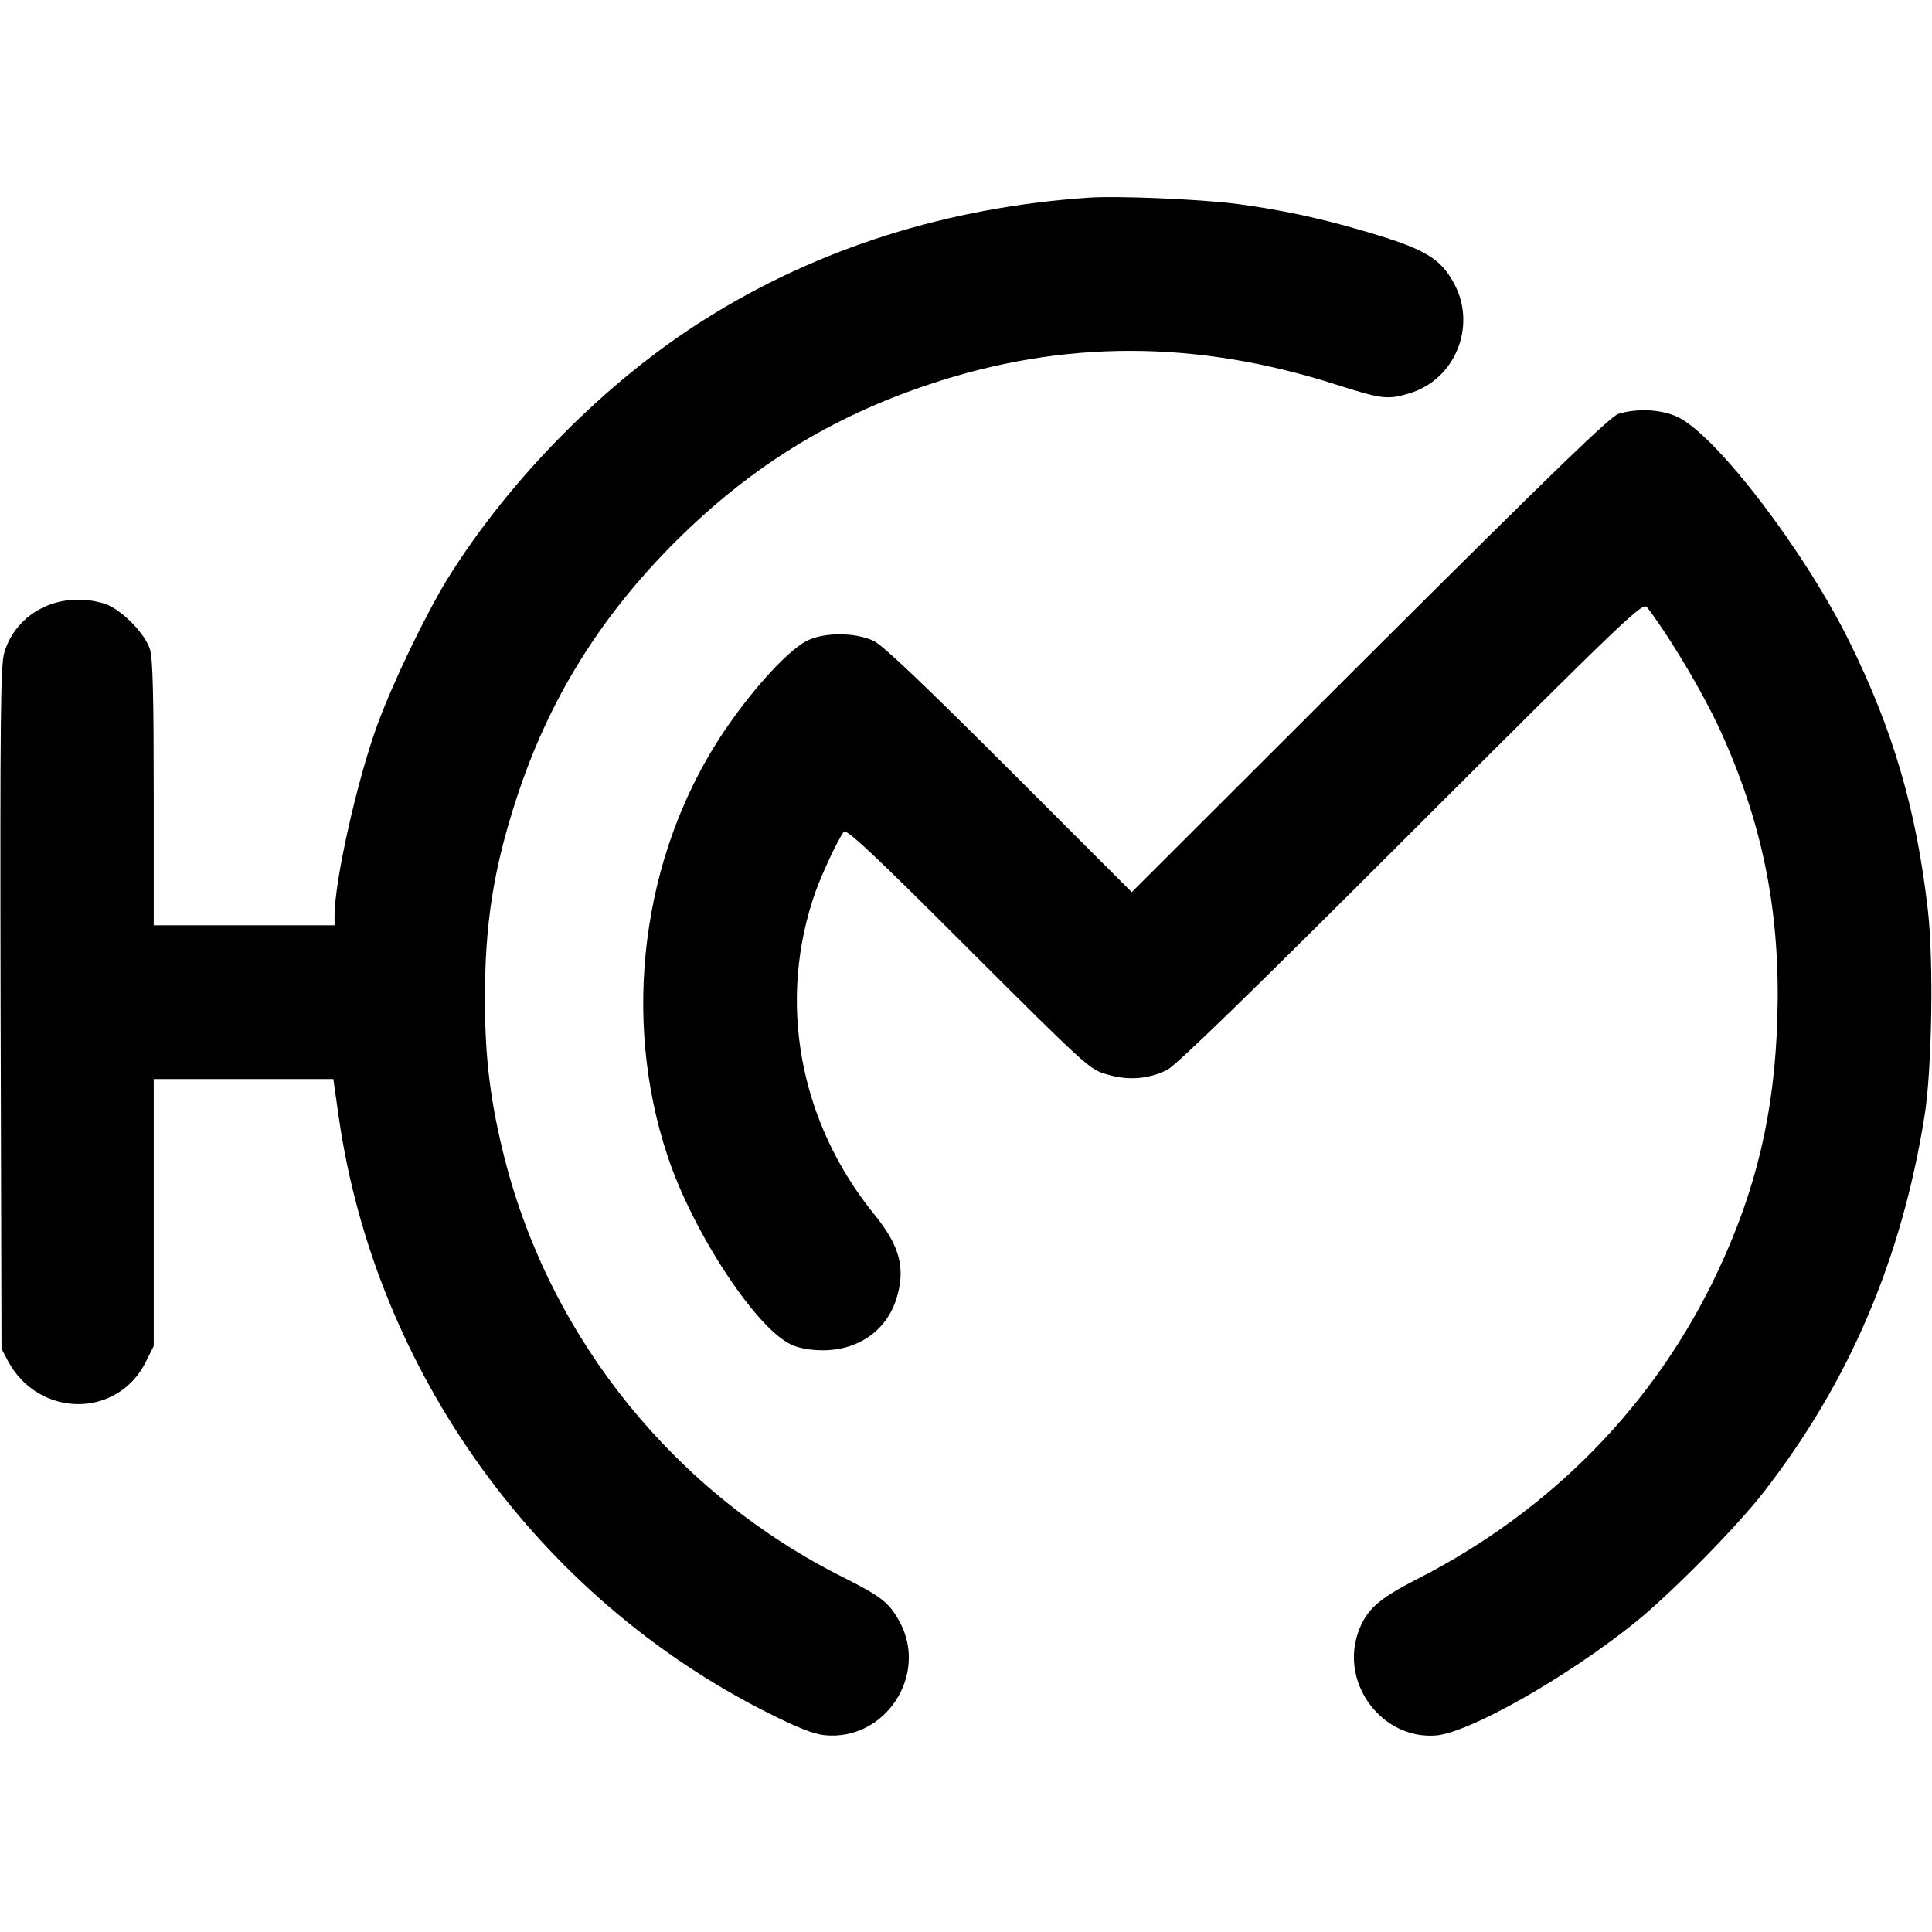 <?xml version="1.0" standalone="no"?>
<!DOCTYPE svg PUBLIC "-//W3C//DTD SVG 20010904//EN"
 "http://www.w3.org/TR/2001/REC-SVG-20010904/DTD/svg10.dtd">
<svg version="1.0" xmlns="http://www.w3.org/2000/svg"
 width="641pt" height="641pt" viewBox="0 0 641 641"
 preserveAspectRatio="xMidYMid meet">
<g transform="translate(0,641) scale(0.1,-0.1)"
fill="#000000" stroke="none">
<path d="M3610 5754 c-466 -32 -894 -167 -1266 -400 -330 -206 -651 -530 -859
-864 -74 -121 -181 -343 -233 -485 -68 -186 -142 -518 -142 -634 l0 -31 -300
0 -300 0 0 436 c0 314 -3 448 -12 478 -16 55 -99 138 -154 154 -146 43 -290
-29 -330 -164 -12 -43 -14 -206 -12 -1180 l3 -1129 21 -40 c102 -190 364 -192
458 -3 l26 52 0 443 0 443 298 0 298 0 18 -127 c121 -842 660 -1591 1422
-1975 99 -50 155 -72 190 -75 200 -20 345 199 249 376 -35 64 -61 84 -184 146
-559 279 -972 788 -1126 1388 -47 186 -66 333 -66 527 -1 254 29 441 106 675
106 324 276 598 524 846 248 248 517 415 845 524 443 148 884 148 1349 -1 151
-48 171 -51 243 -29 152 45 225 224 148 365 -46 85 -98 115 -304 175 -147 43
-276 70 -420 89 -119 15 -393 27 -490 20z"/>
<path d="M5370 5037 c-27 -8 -214 -189 -825 -798 l-790 -789 -405 405 c-283
283 -419 412 -450 428 -62 30 -168 30 -225 0 -67 -36 -190 -173 -285 -318
-261 -401 -328 -932 -175 -1391 84 -253 294 -572 410 -625 25 -12 64 -19 105
-19 119 0 213 67 245 174 30 99 10 172 -72 274 -253 310 -326 713 -196 1077
24 64 68 159 92 195 8 12 89 -63 413 -387 397 -396 404 -402 462 -418 71 -21
136 -15 198 15 30 15 282 260 810 788 729 728 768 765 783 747 83 -110 197
-303 254 -434 133 -300 188 -588 178 -926 -9 -314 -69 -570 -198 -844 -207
-440 -552 -793 -997 -1020 -131 -67 -170 -102 -197 -180 -57 -169 81 -352 258
-339 110 8 436 193 662 375 121 98 337 317 427 433 284 366 457 772 533 1246
25 154 31 518 11 687 -38 331 -115 594 -259 886 -148 301 -443 688 -572 748
-54 25 -132 29 -195 10z"/>
</g>
</svg>
